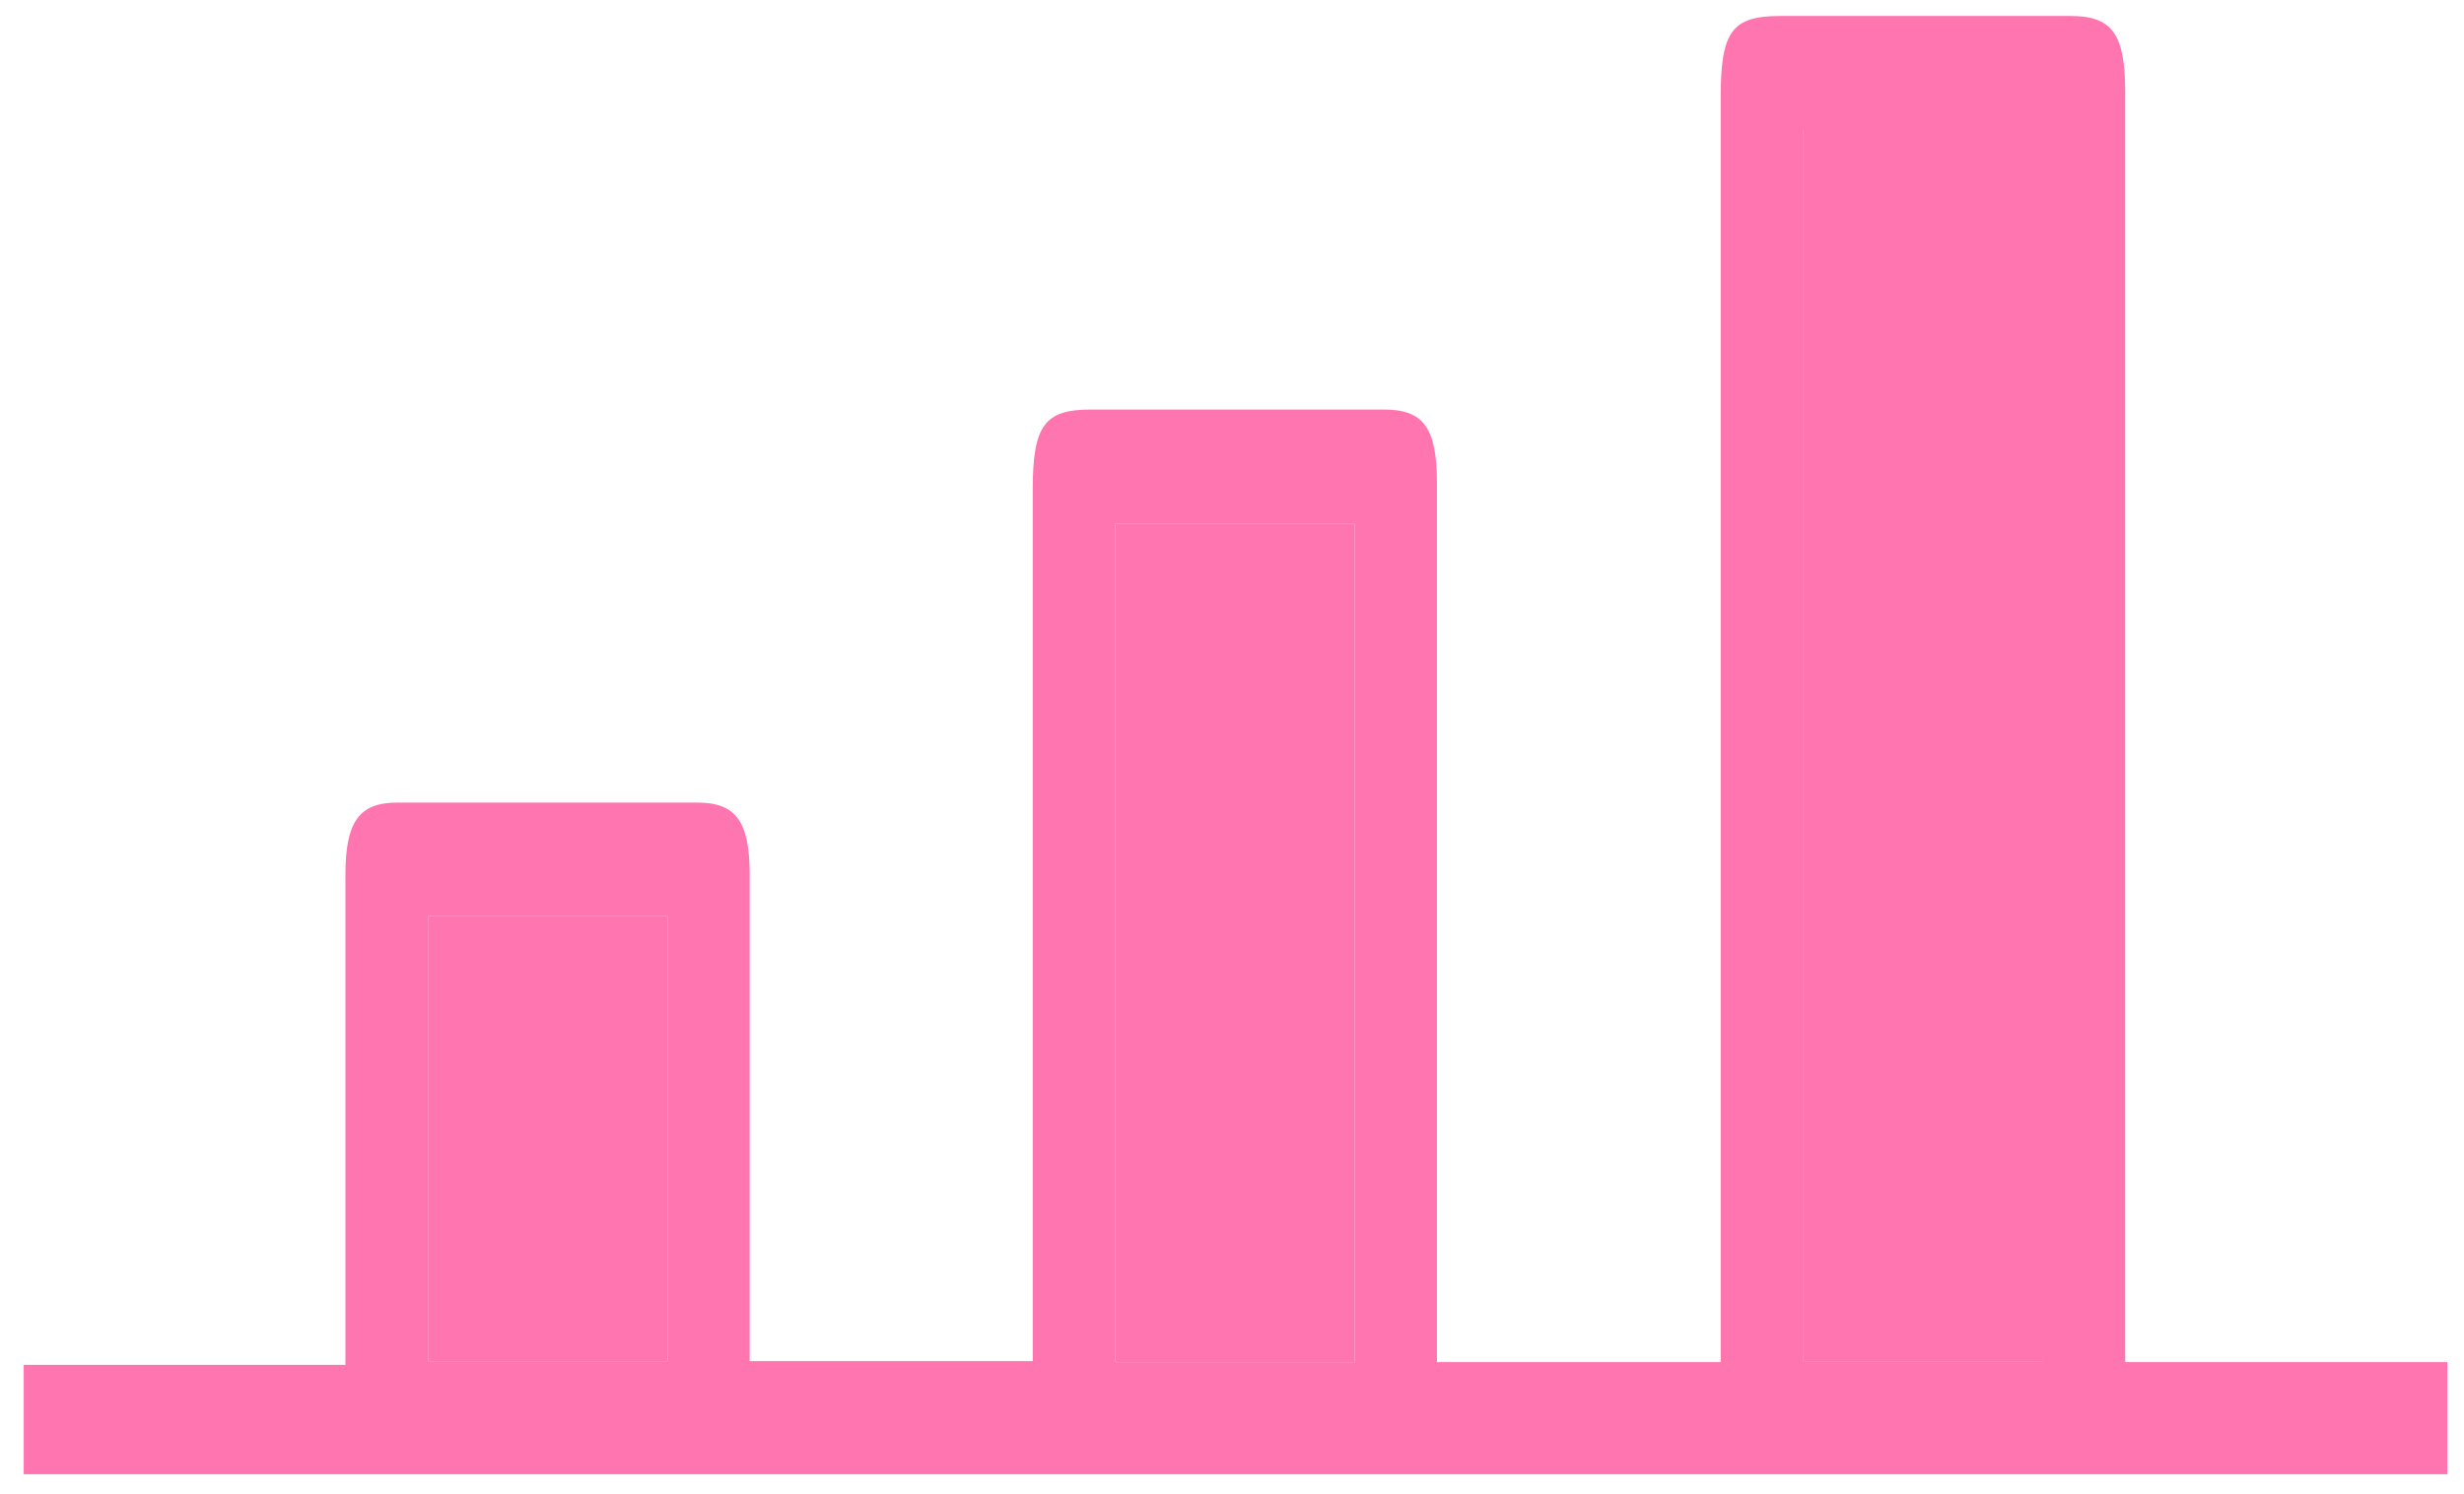 <svg width="61" height="37" viewBox="0 0 61 37" fill="none" xmlns="http://www.w3.org/2000/svg">
<path d="M35.59 33.724H42.598V32.659C42.598 22.58 42.598 12.501 42.598 2.422C42.598 0.778 42.873 0.396 44.072 0.396C46.472 0.396 48.872 0.396 51.272 0.396C52.288 0.396 52.613 0.848 52.613 2.271C52.613 12.373 52.613 22.487 52.613 32.59C52.613 32.937 52.613 33.284 52.613 33.724H60.587V36.501H0.587V33.793H8.552C8.552 33.388 8.552 33.087 8.552 32.775C8.552 29.072 8.552 25.357 8.552 21.654C8.552 20.346 8.894 19.872 9.827 19.872C12.31 19.872 14.793 19.872 17.276 19.872C18.218 19.872 18.559 20.346 18.559 21.643C18.559 25.635 18.559 29.639 18.559 33.7H25.567V32.717C25.567 25.855 25.567 18.993 25.567 12.13C25.567 10.534 25.858 10.14 27.008 10.14C29.425 10.14 31.849 10.14 34.266 10.14C35.249 10.14 35.574 10.603 35.574 11.968C35.574 18.865 35.574 25.751 35.574 32.648V33.735L35.59 33.724ZM44.648 3.22V33.7H50.58V3.22H44.648ZM33.541 33.724V12.975H27.608V33.724H33.541ZM10.594 22.684V33.7H16.526V22.684H10.594Z" fill="#FF75AF"/>
<path d="M44.648 3.221H50.581V33.701H44.648V3.221Z" fill="#FF75AF"/>
<path d="M33.541 33.724H27.608V12.976H33.541V33.724Z" fill="#FF75AF"/>
<path d="M10.595 22.684H16.527V33.7H10.595V22.684Z" fill="#FF75AF"/>
</svg>
